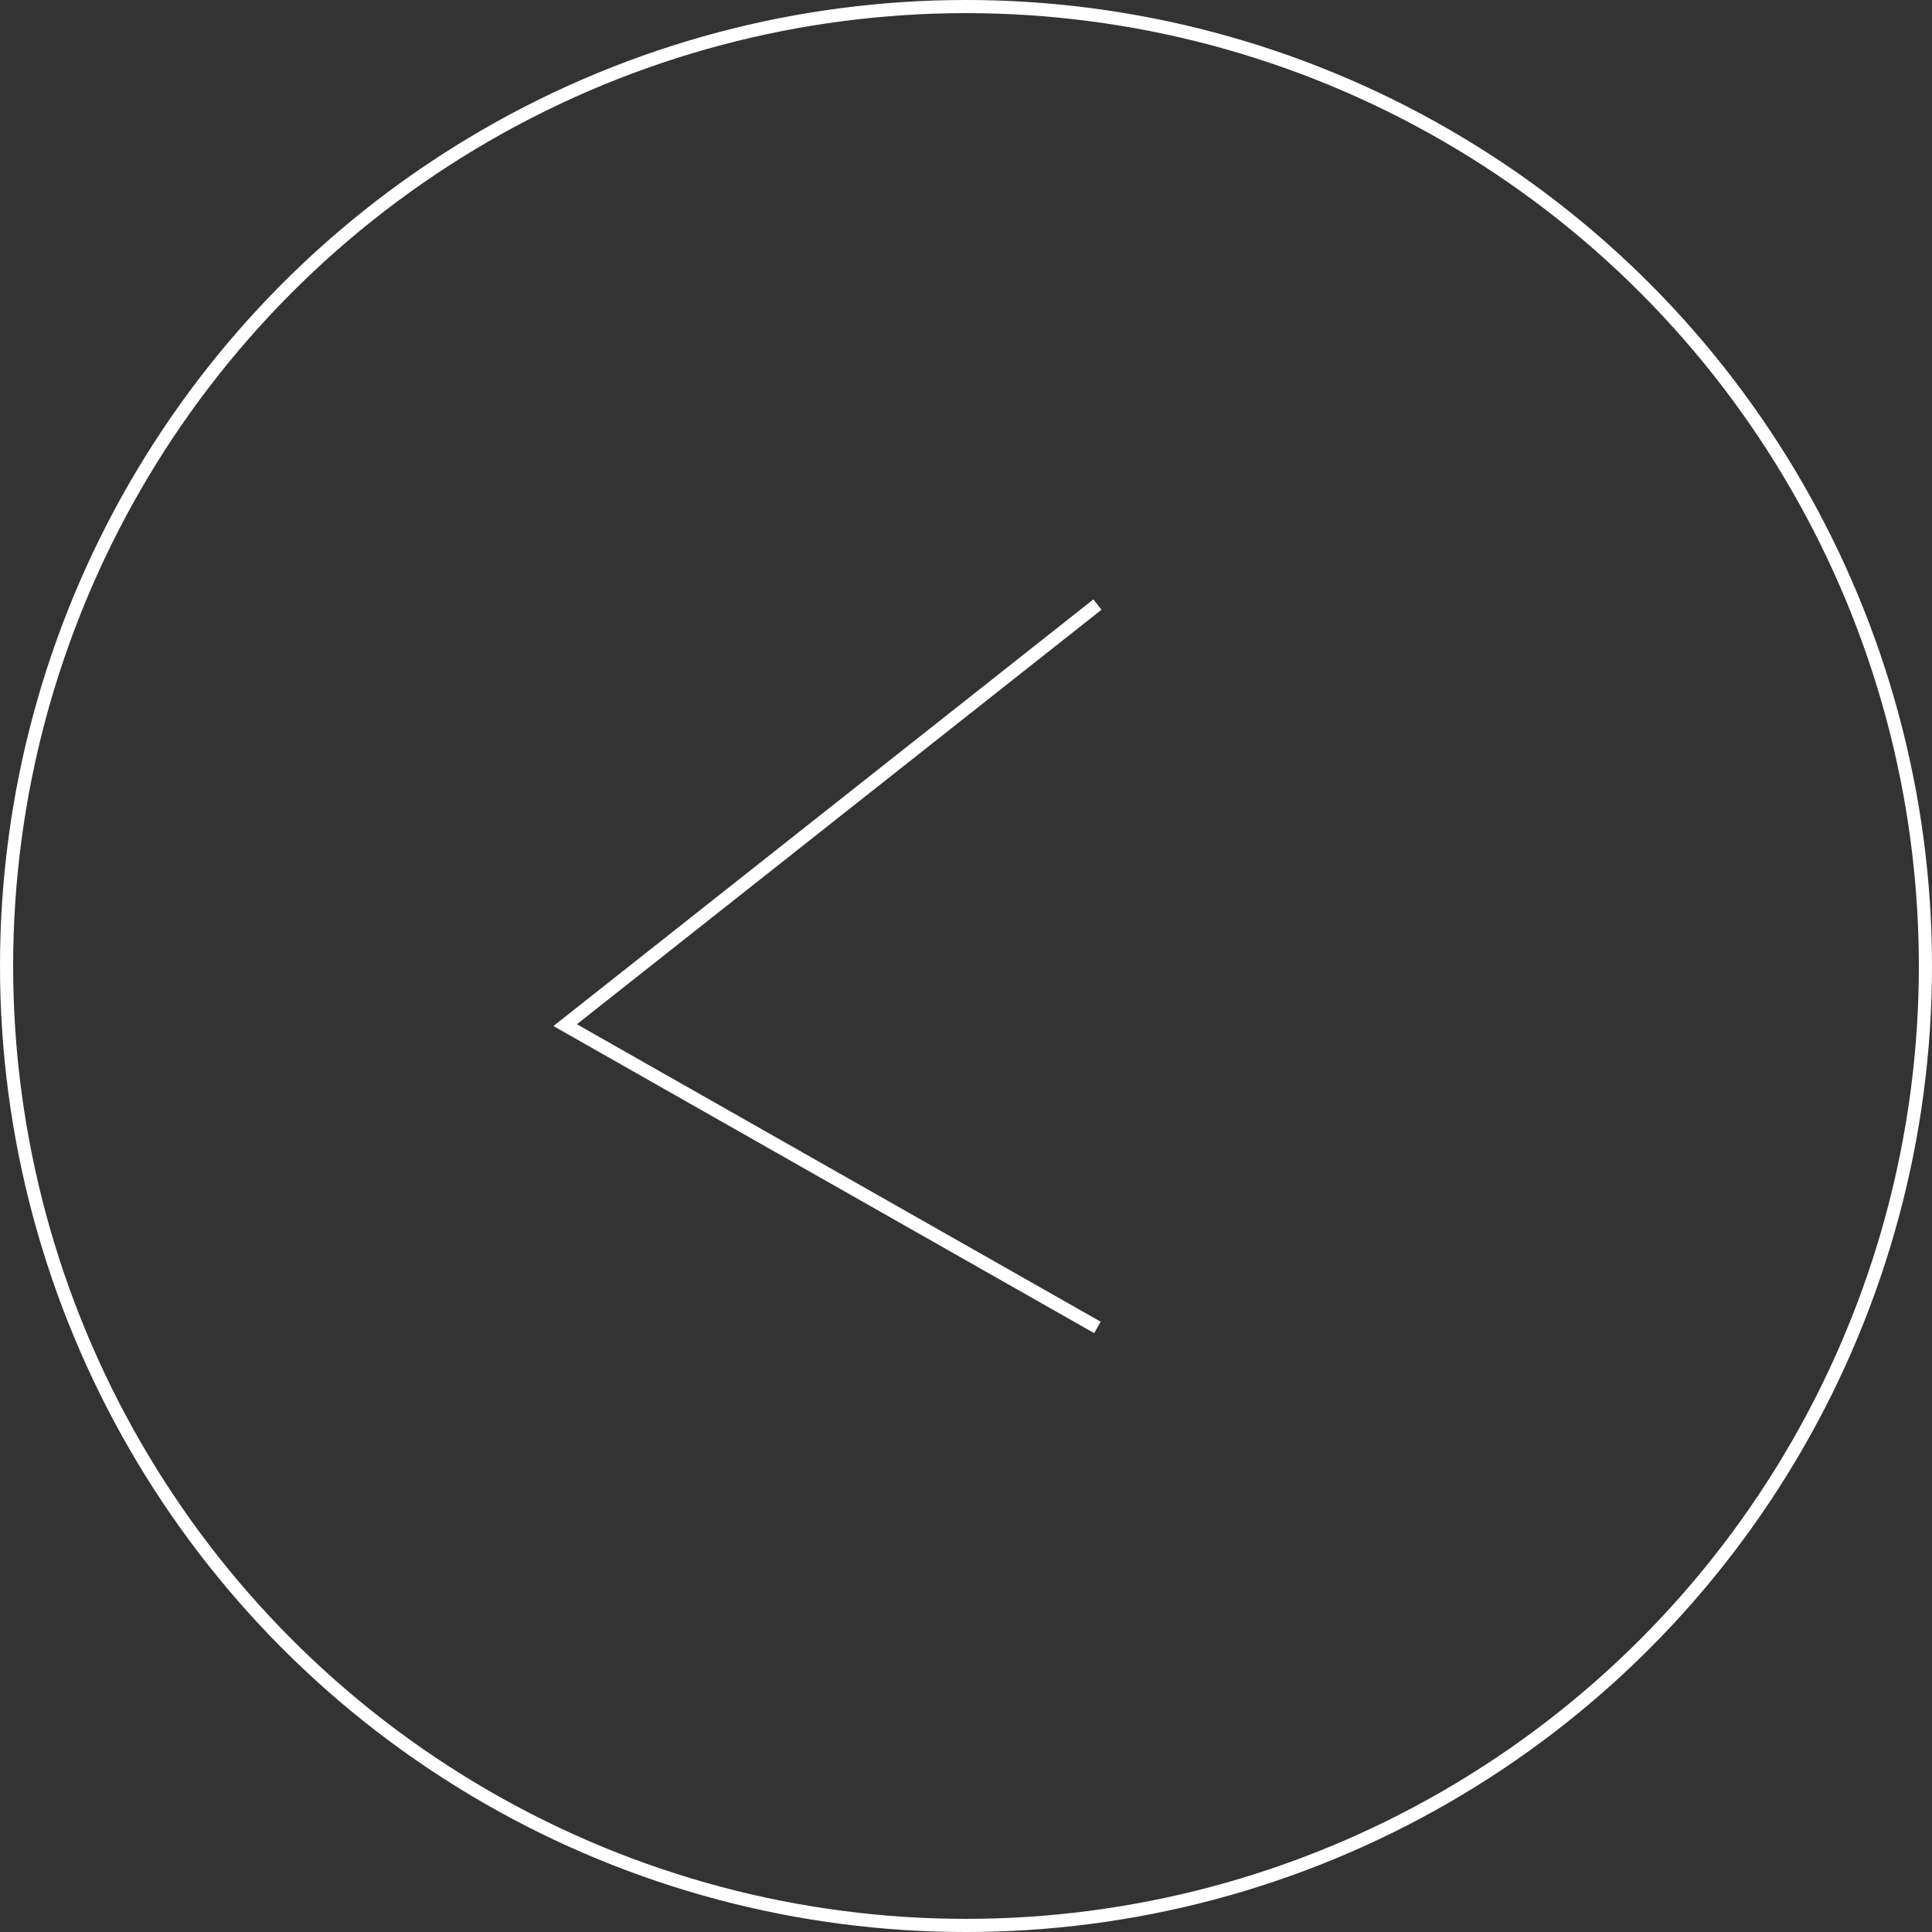 <?xml version="1.0" encoding="UTF-8"?> <svg xmlns="http://www.w3.org/2000/svg" width="147" height="147" viewBox="0 0 147 147" fill="none"><rect x="0" y="0" width="147" height="147" fill="#333333" stroke="none"/> <circle cx="73.5" cy="73.5" r="73" stroke="white"></circle> <path d="M83.5 46L43 78L83.5 101" stroke="white"></path> </svg> 